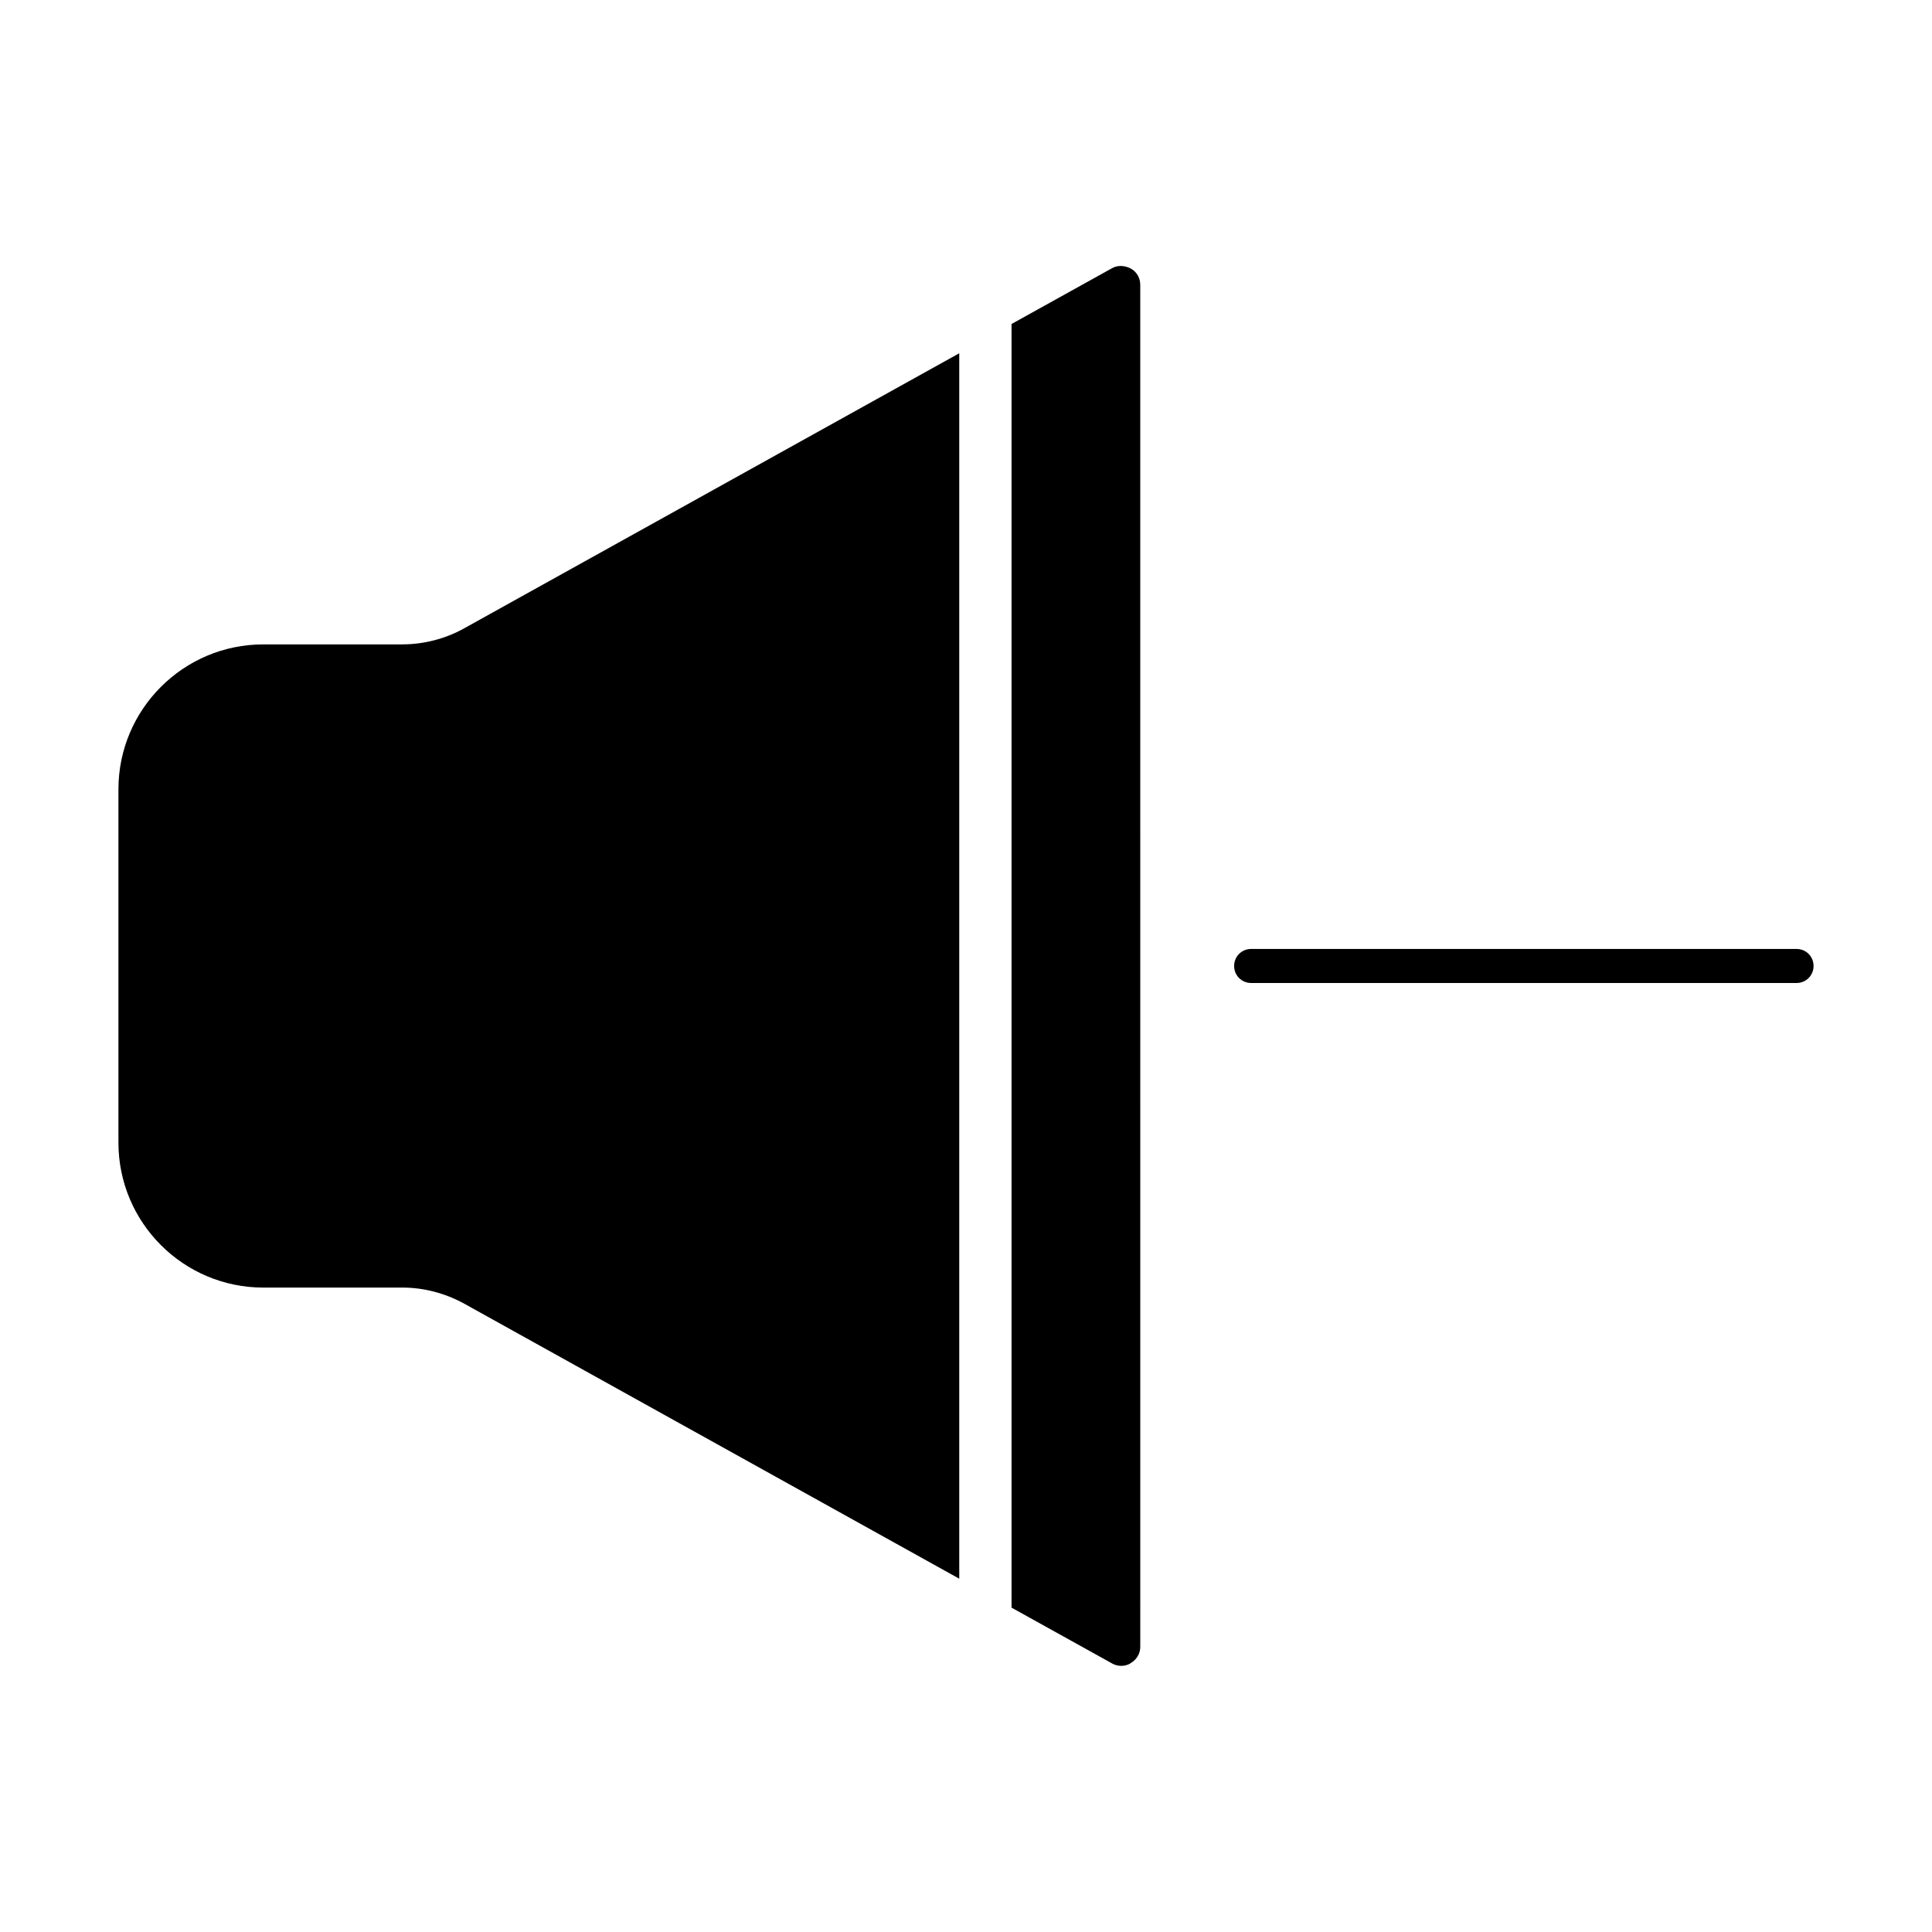 <?xml version="1.0" encoding="UTF-8"?>
<!-- Uploaded to: ICON Repo, www.iconrepo.com, Generator: ICON Repo Mixer Tools -->
<svg fill="#000000" width="800px" height="800px" version="1.1" viewBox="144 144 512 512" xmlns="http://www.w3.org/2000/svg">
 <g>
  <path d="m620.1 395.48h-144.53c-2.519 0-4.512 1.996-4.512 4.512 0 2.519 1.996 4.512 4.512 4.512h144.53c2.519 0 4.512-1.996 4.512-4.512s-1.992-4.512-4.512-4.512z"/>
  <path d="m250.64 314.77h-36.84c-21.203 0-38.414 17.215-38.414 38.414v93.625c0 21.203 17.215 38.414 38.414 38.414h36.84c5.668 0 11.23 1.469 16.27 4.199l131.3 72.949v-324.75l-131.3 72.949c-4.934 2.727-10.602 4.195-16.27 4.195z"/>
  <path d="m438.73 215.06-26.66 14.801v340.18l26.66 14.801c0.734 0.418 1.574 0.629 2.414 0.629 0.84 0 1.785-0.211 2.519-0.734 1.574-0.945 2.519-2.519 2.519-4.305l-0.004-360.96c0-1.785-0.945-3.465-2.519-4.305-1.574-0.836-3.461-0.941-4.93-0.102z"/>
 </g>
</svg>